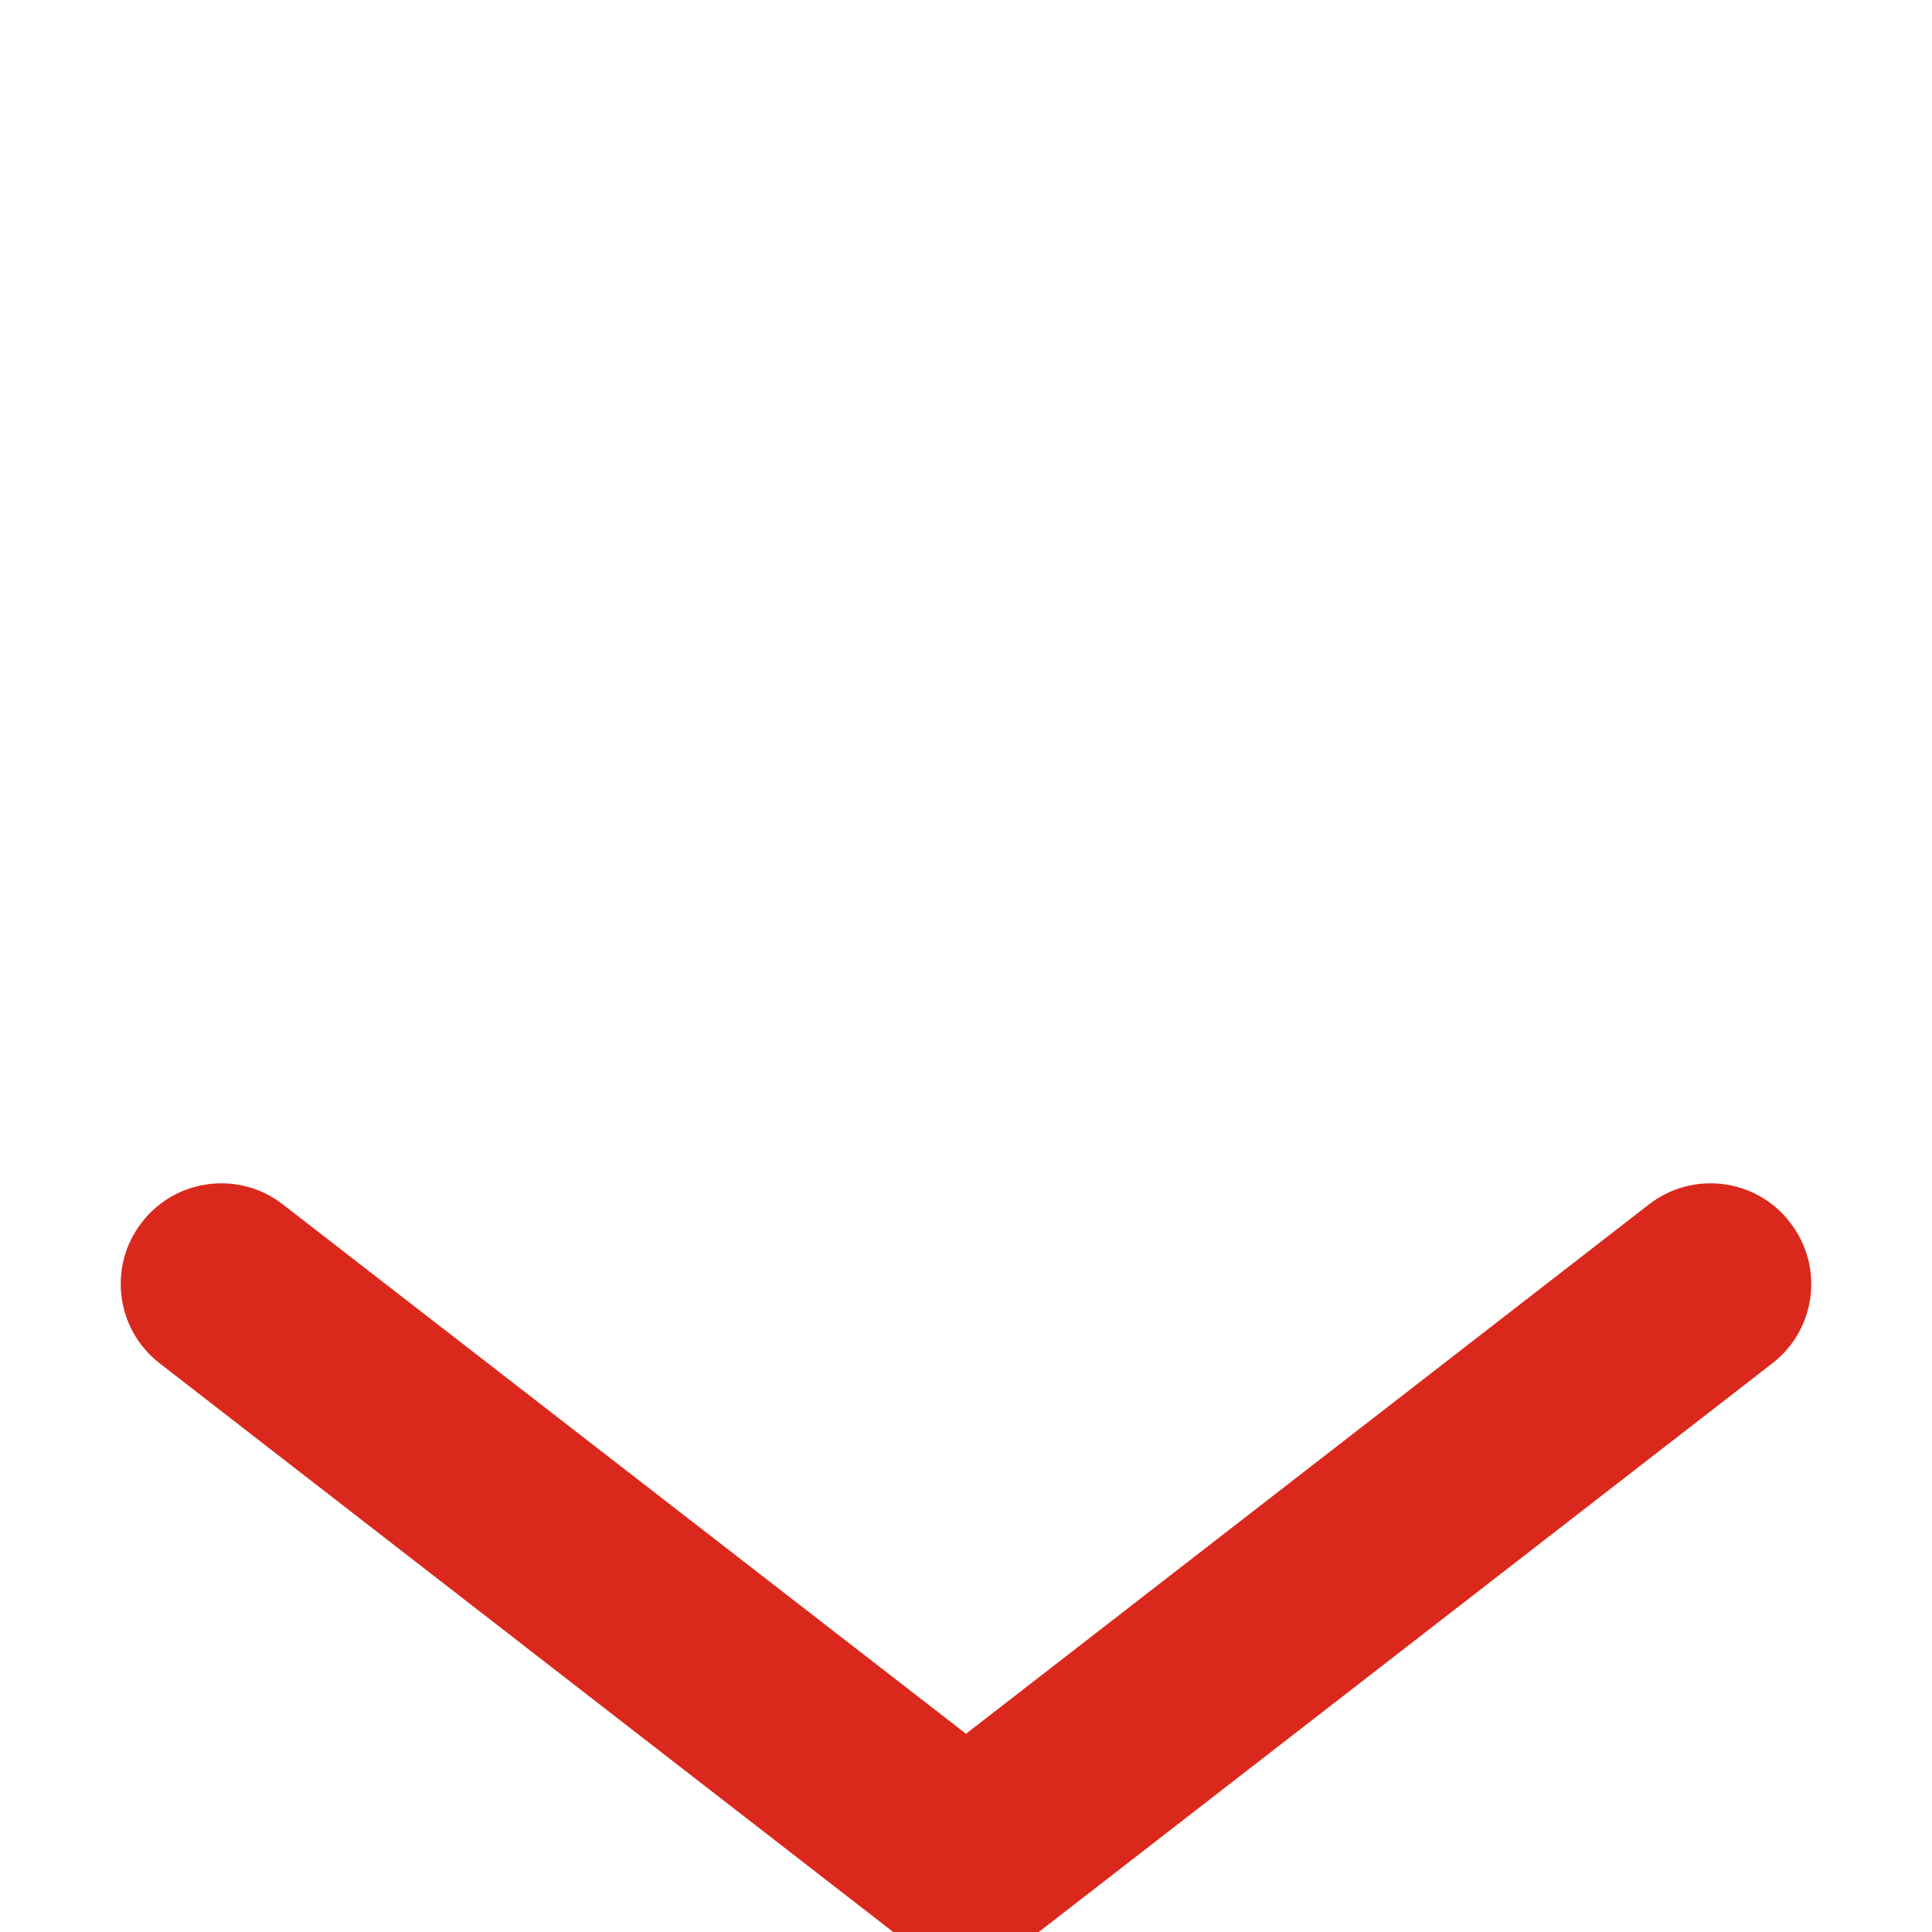 <svg xmlns="http://www.w3.org/2000/svg" width="10" height="10" viewBox="0 0 10 10">
    <defs>
        <filter id="fuhkwcq5ga" width="102.2%" height="143%" x="-1.1%" y="-21.5%" filterUnits="objectBoundingBox">
            <feOffset dy="3" in="SourceAlpha" result="shadowOffsetOuter1"/>
            <feGaussianBlur in="shadowOffsetOuter1" result="shadowBlurOuter1" stdDeviation="4"/>
            <feColorMatrix in="shadowBlurOuter1" result="shadowMatrixOuter1" values="0 0 0 0 0.53 0 0 0 0 0.547 0 0 0 0 0.662 0 0 0 0.2 0"/>
            <feMerge>
                <feMergeNode in="shadowMatrixOuter1"/>
                <feMergeNode in="SourceGraphic"/>
            </feMerge>
        </filter>
    </defs>
    <g fill="none" fill-rule="evenodd">
        <g fill="#DA291C">
            <g filter="url(#fuhkwcq5ga)" transform="translate(-532 -108) translate(0 32)">
                <g>
                    <g>
                        <path d="M8.535 3.234c.227-.176.555-.135.73.093.177.227.136.554-.092.73L5 7.292.827 4.057c-.228-.176-.269-.503-.093-.73.176-.228.504-.269.73-.093L5 5.974l3.535-2.74z" transform="translate(432 71) translate(100 5)"/>
                    </g>
                </g>
            </g>
        </g>
    </g>
</svg>
